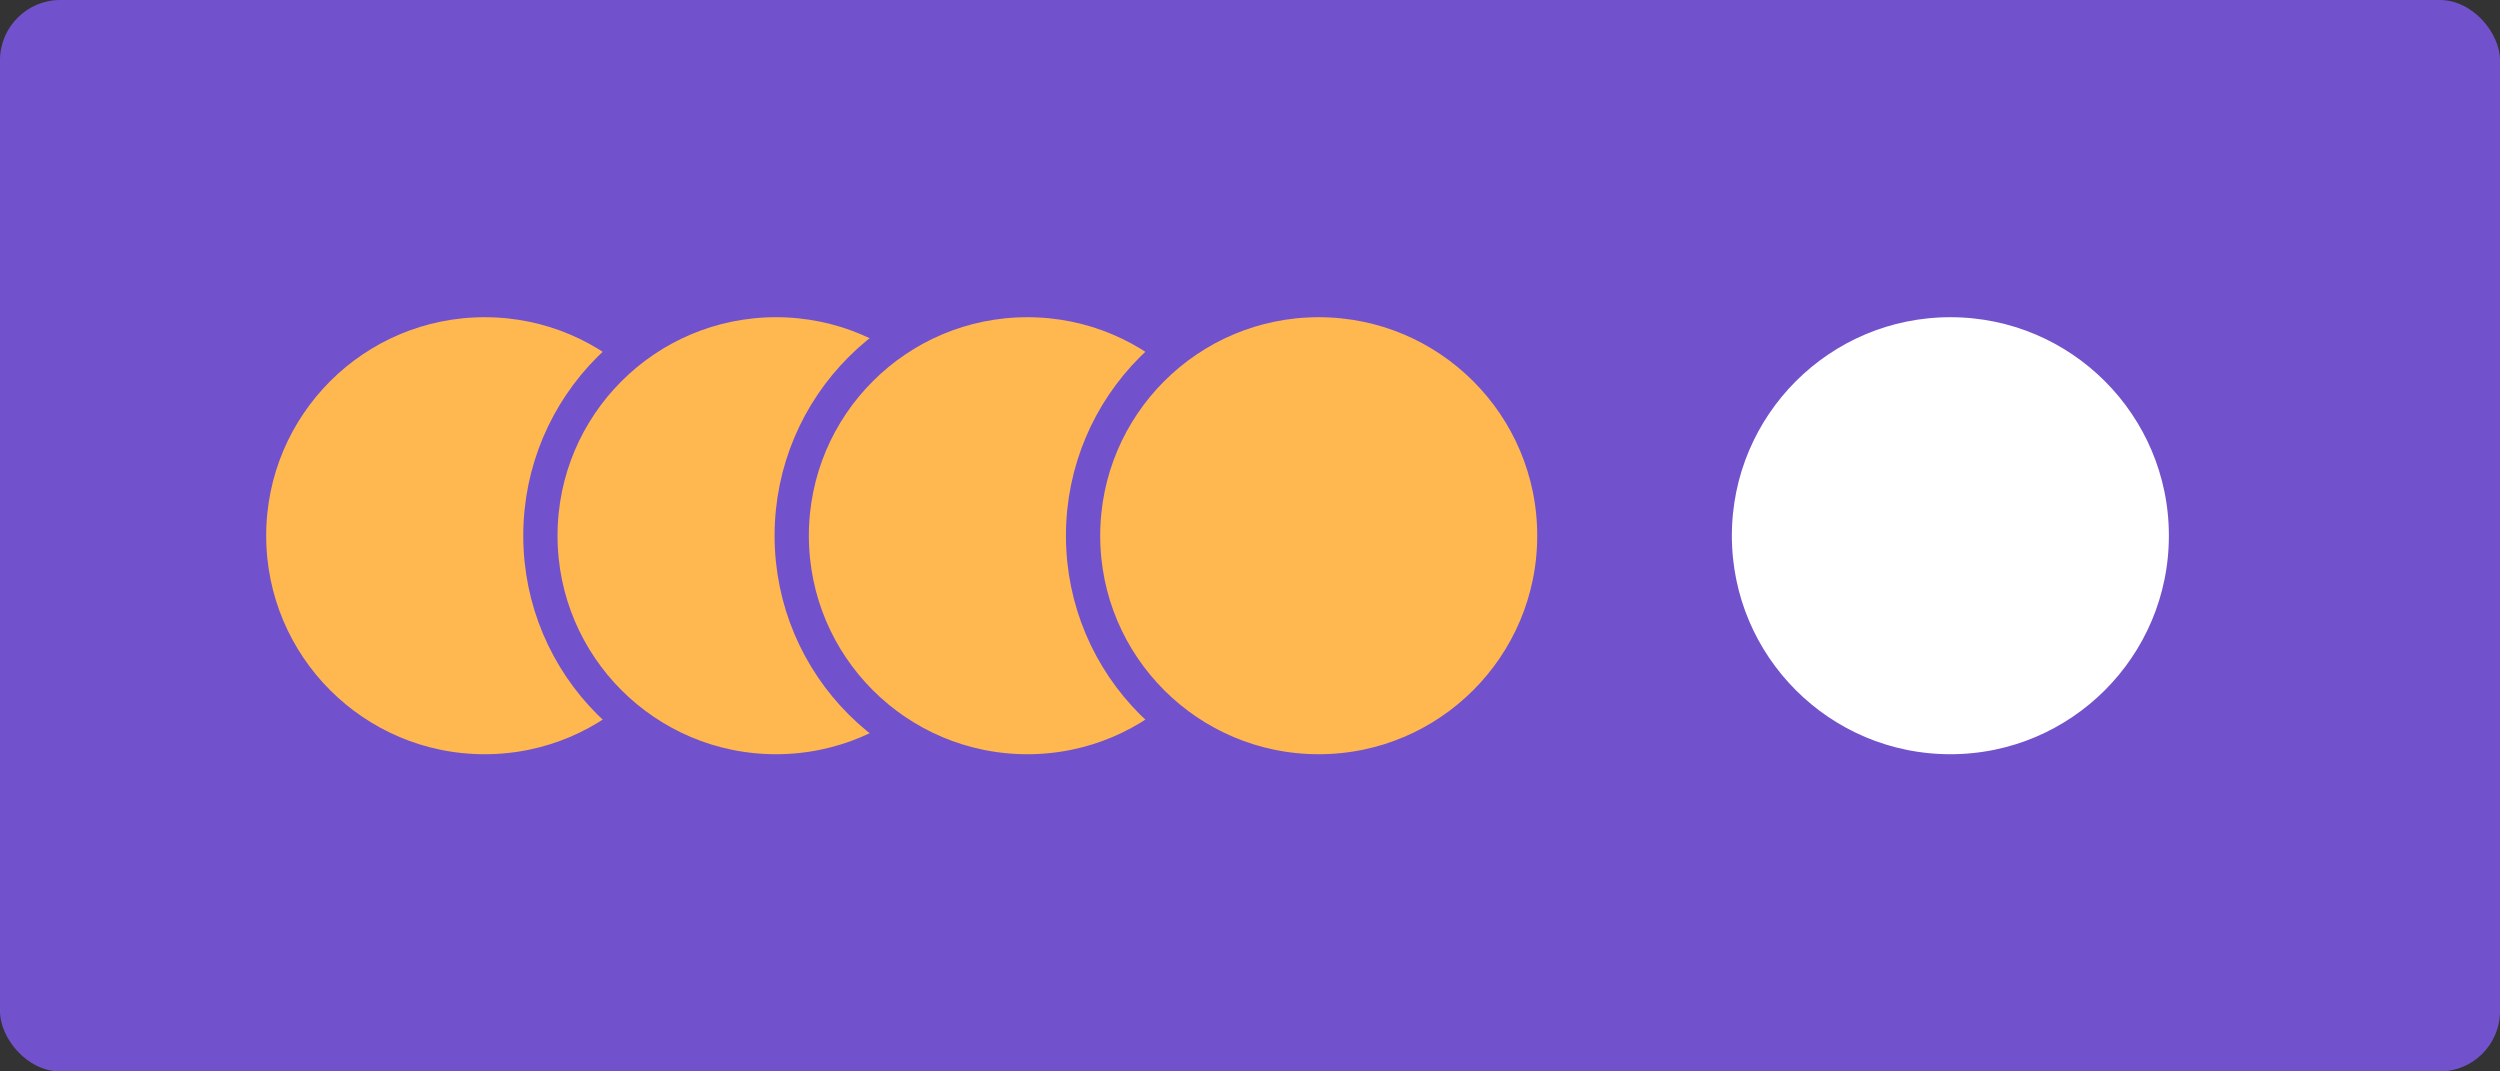<svg width="539" height="231" viewBox="0 0 539 231" fill="none" xmlns="http://www.w3.org/2000/svg">
<rect x="0" y="0" width="539" height="231" fill="#333333" stroke="none"/>
<rect width="539" height="231" rx="13" fill="#7252CC"/>
<circle cx="104.5" cy="115.5" r="50.805" fill="#FFB850" stroke="#7252CC" stroke-width="7.39"/>
<circle cx="167.314" cy="115.5" r="50.805" fill="#FFB850" stroke="#7252CC" stroke-width="7.39"/>
<circle cx="221.5" cy="115.5" r="50.805" fill="#FFB850" stroke="#7252CC" stroke-width="7.39"/>
<circle cx="284.314" cy="115.5" r="50.805" fill="#FFB850" stroke="#7252CC" stroke-width="7.39"/>
<circle cx="420.5" cy="115.5" r="50.805" fill="white" stroke="#7252CC" stroke-width="7.39"/>
</svg>
